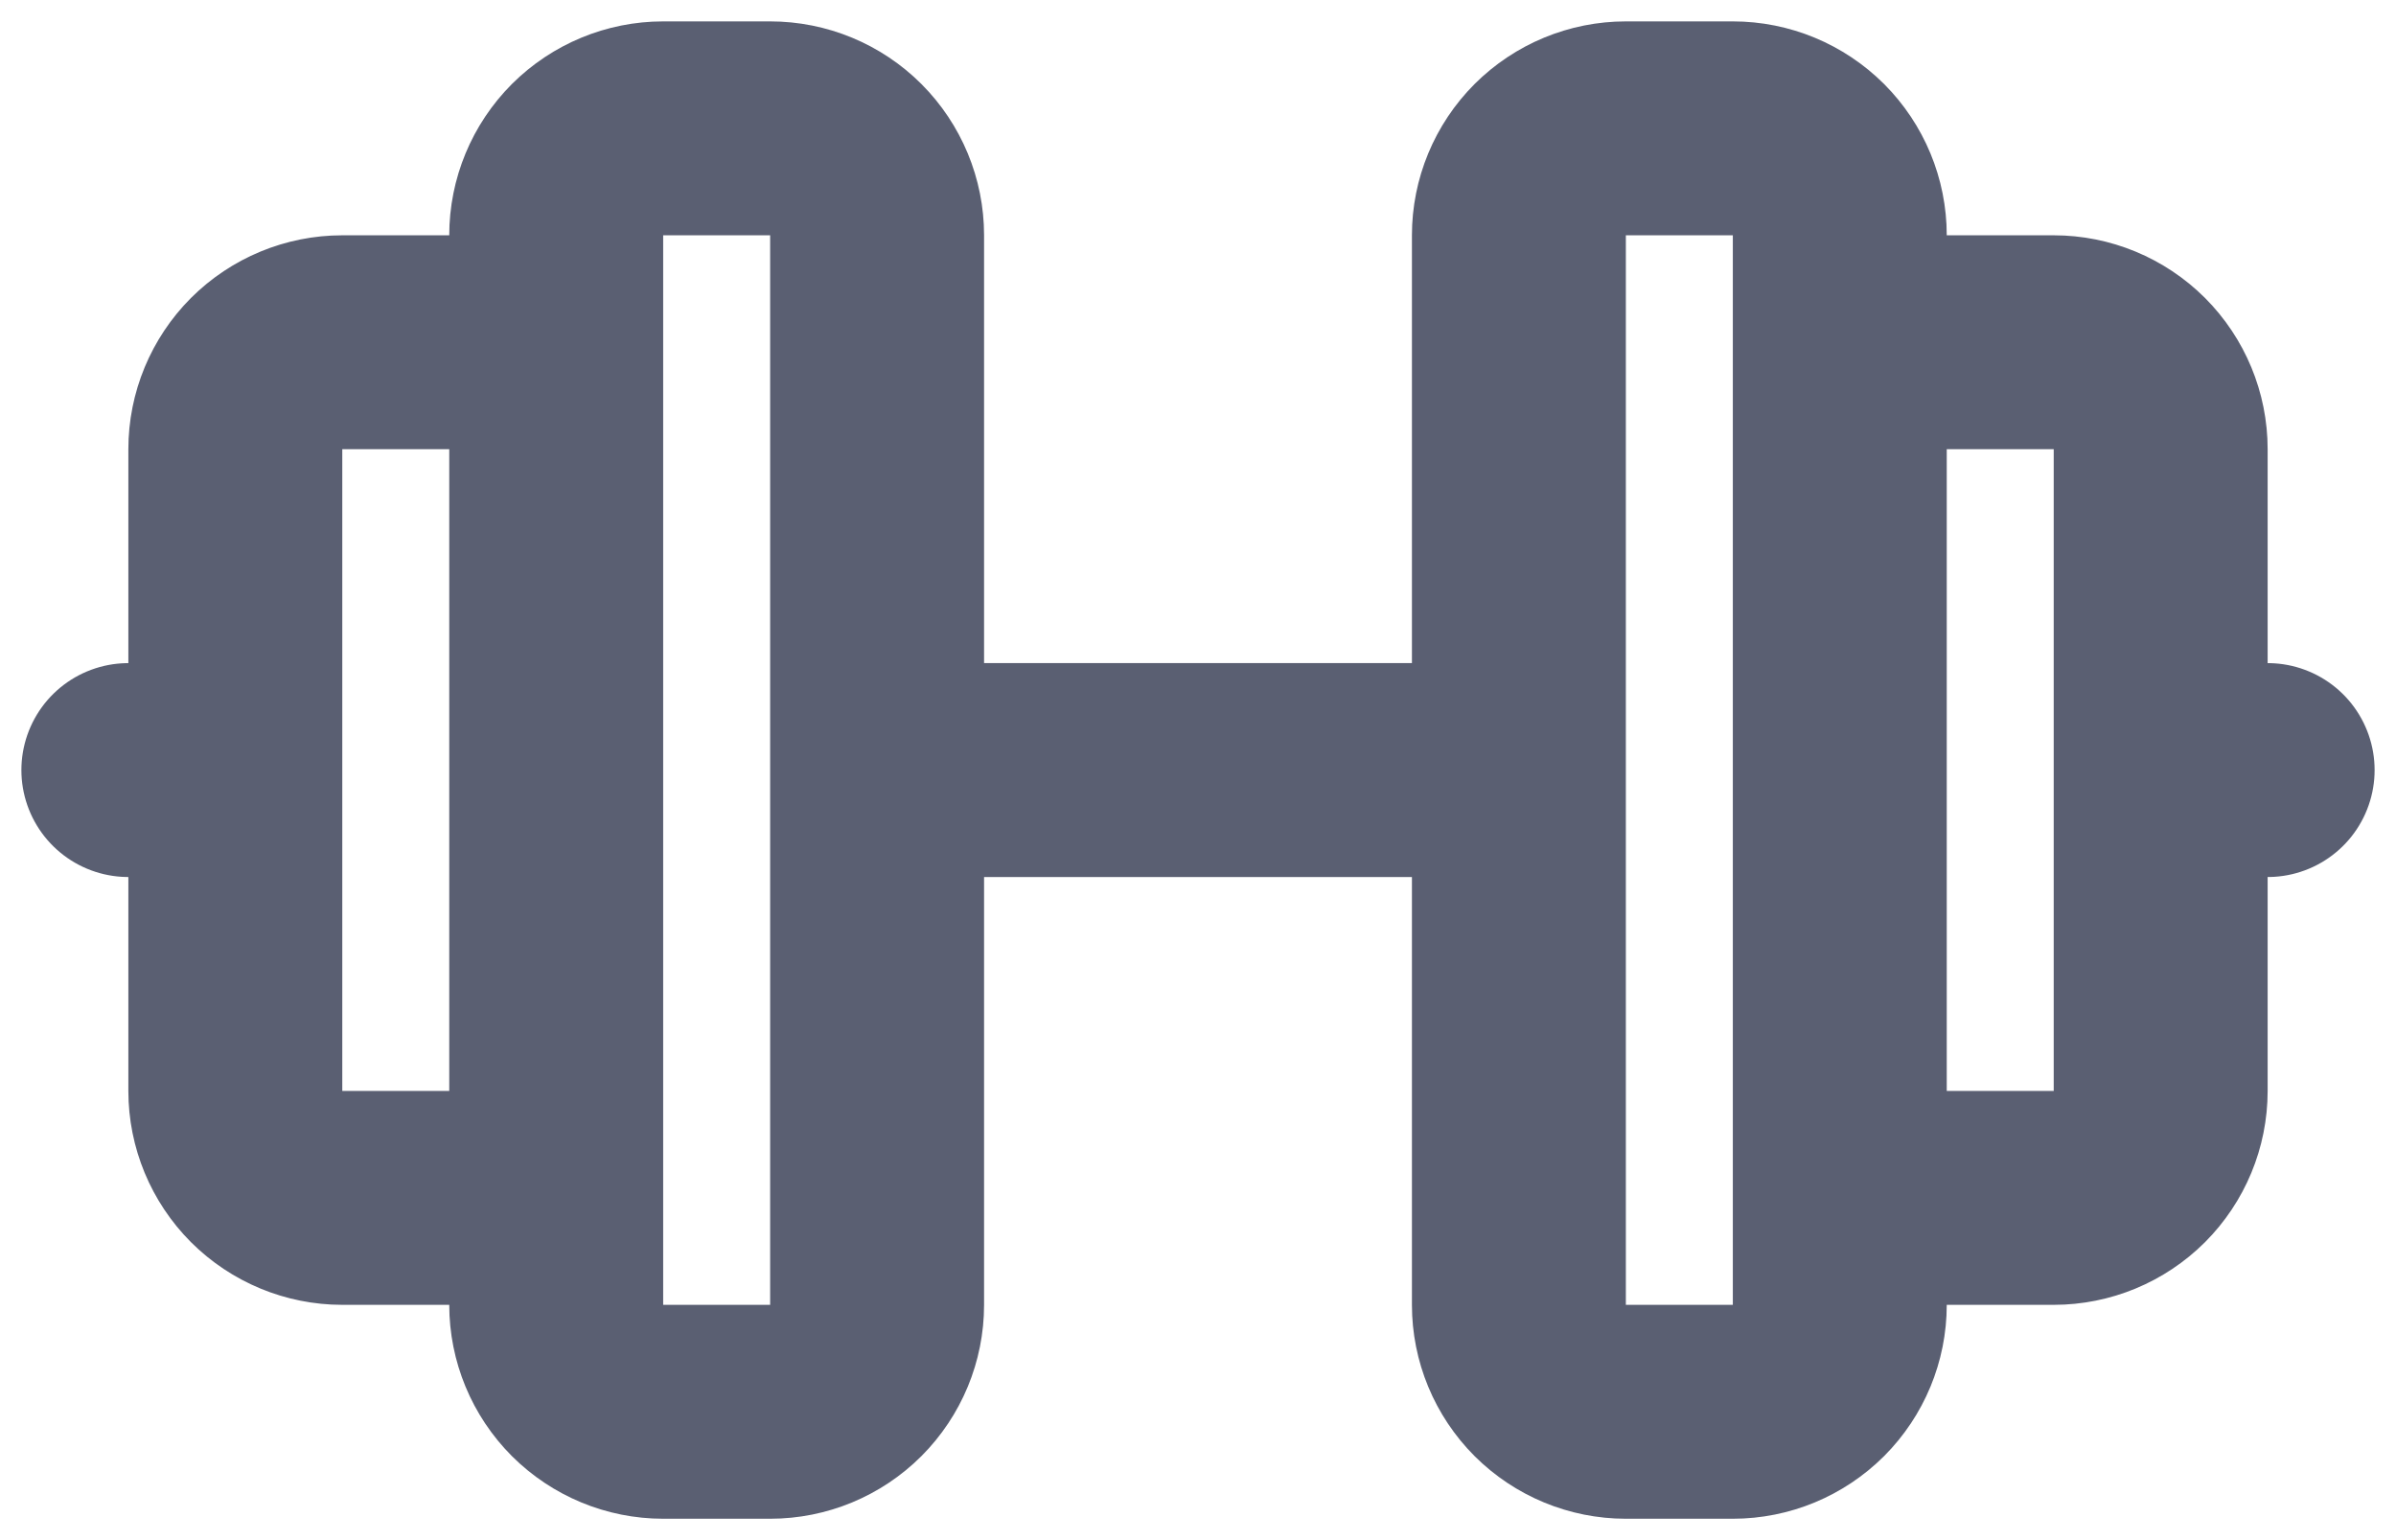 <svg width="28" height="18" viewBox="0 0 28 18" fill="none" xmlns="http://www.w3.org/2000/svg">
<path d="M1.5 9H2.75M6.5 4H4C3.669 4 3.351 4.132 3.116 4.366C2.882 4.601 2.75 4.918 2.75 5.25V12.75C2.75 13.082 2.882 13.399 3.116 13.634C3.351 13.868 3.669 14 4 14H6.5M10.25 9H17.75M21.5 4H24C24.332 4 24.649 4.132 24.884 4.366C25.118 4.601 25.25 4.918 25.25 5.25V12.75C25.25 13.082 25.118 13.399 24.884 13.634C24.649 13.868 24.332 14 24 14H21.5M26.5 9H25.25M6.5 2.75V15.25C6.5 15.582 6.632 15.899 6.866 16.134C7.101 16.368 7.419 16.5 7.75 16.5H9C9.332 16.5 9.65 16.368 9.884 16.134C10.118 15.899 10.25 15.582 10.25 15.25V2.75C10.25 2.418 10.118 2.101 9.884 1.866C9.65 1.632 9.332 1.5 9 1.5H7.75C7.419 1.5 7.101 1.632 6.866 1.866C6.632 2.101 6.5 2.418 6.5 2.75ZM17.75 2.75V15.25C17.75 15.582 17.882 15.899 18.116 16.134C18.351 16.368 18.669 16.5 19 16.5H20.25C20.582 16.5 20.899 16.368 21.134 16.134C21.368 15.899 21.5 15.582 21.5 15.25V2.75C21.5 2.418 21.368 2.101 21.134 1.866C20.899 1.632 20.582 1.5 20.25 1.5H19C18.669 1.5 18.351 1.632 18.116 1.866C17.882 2.101 17.75 2.418 17.75 2.75Z" stroke="#5A5F72" stroke-width="2.5" stroke-linecap="round" stroke-linejoin="round"/>
</svg>
